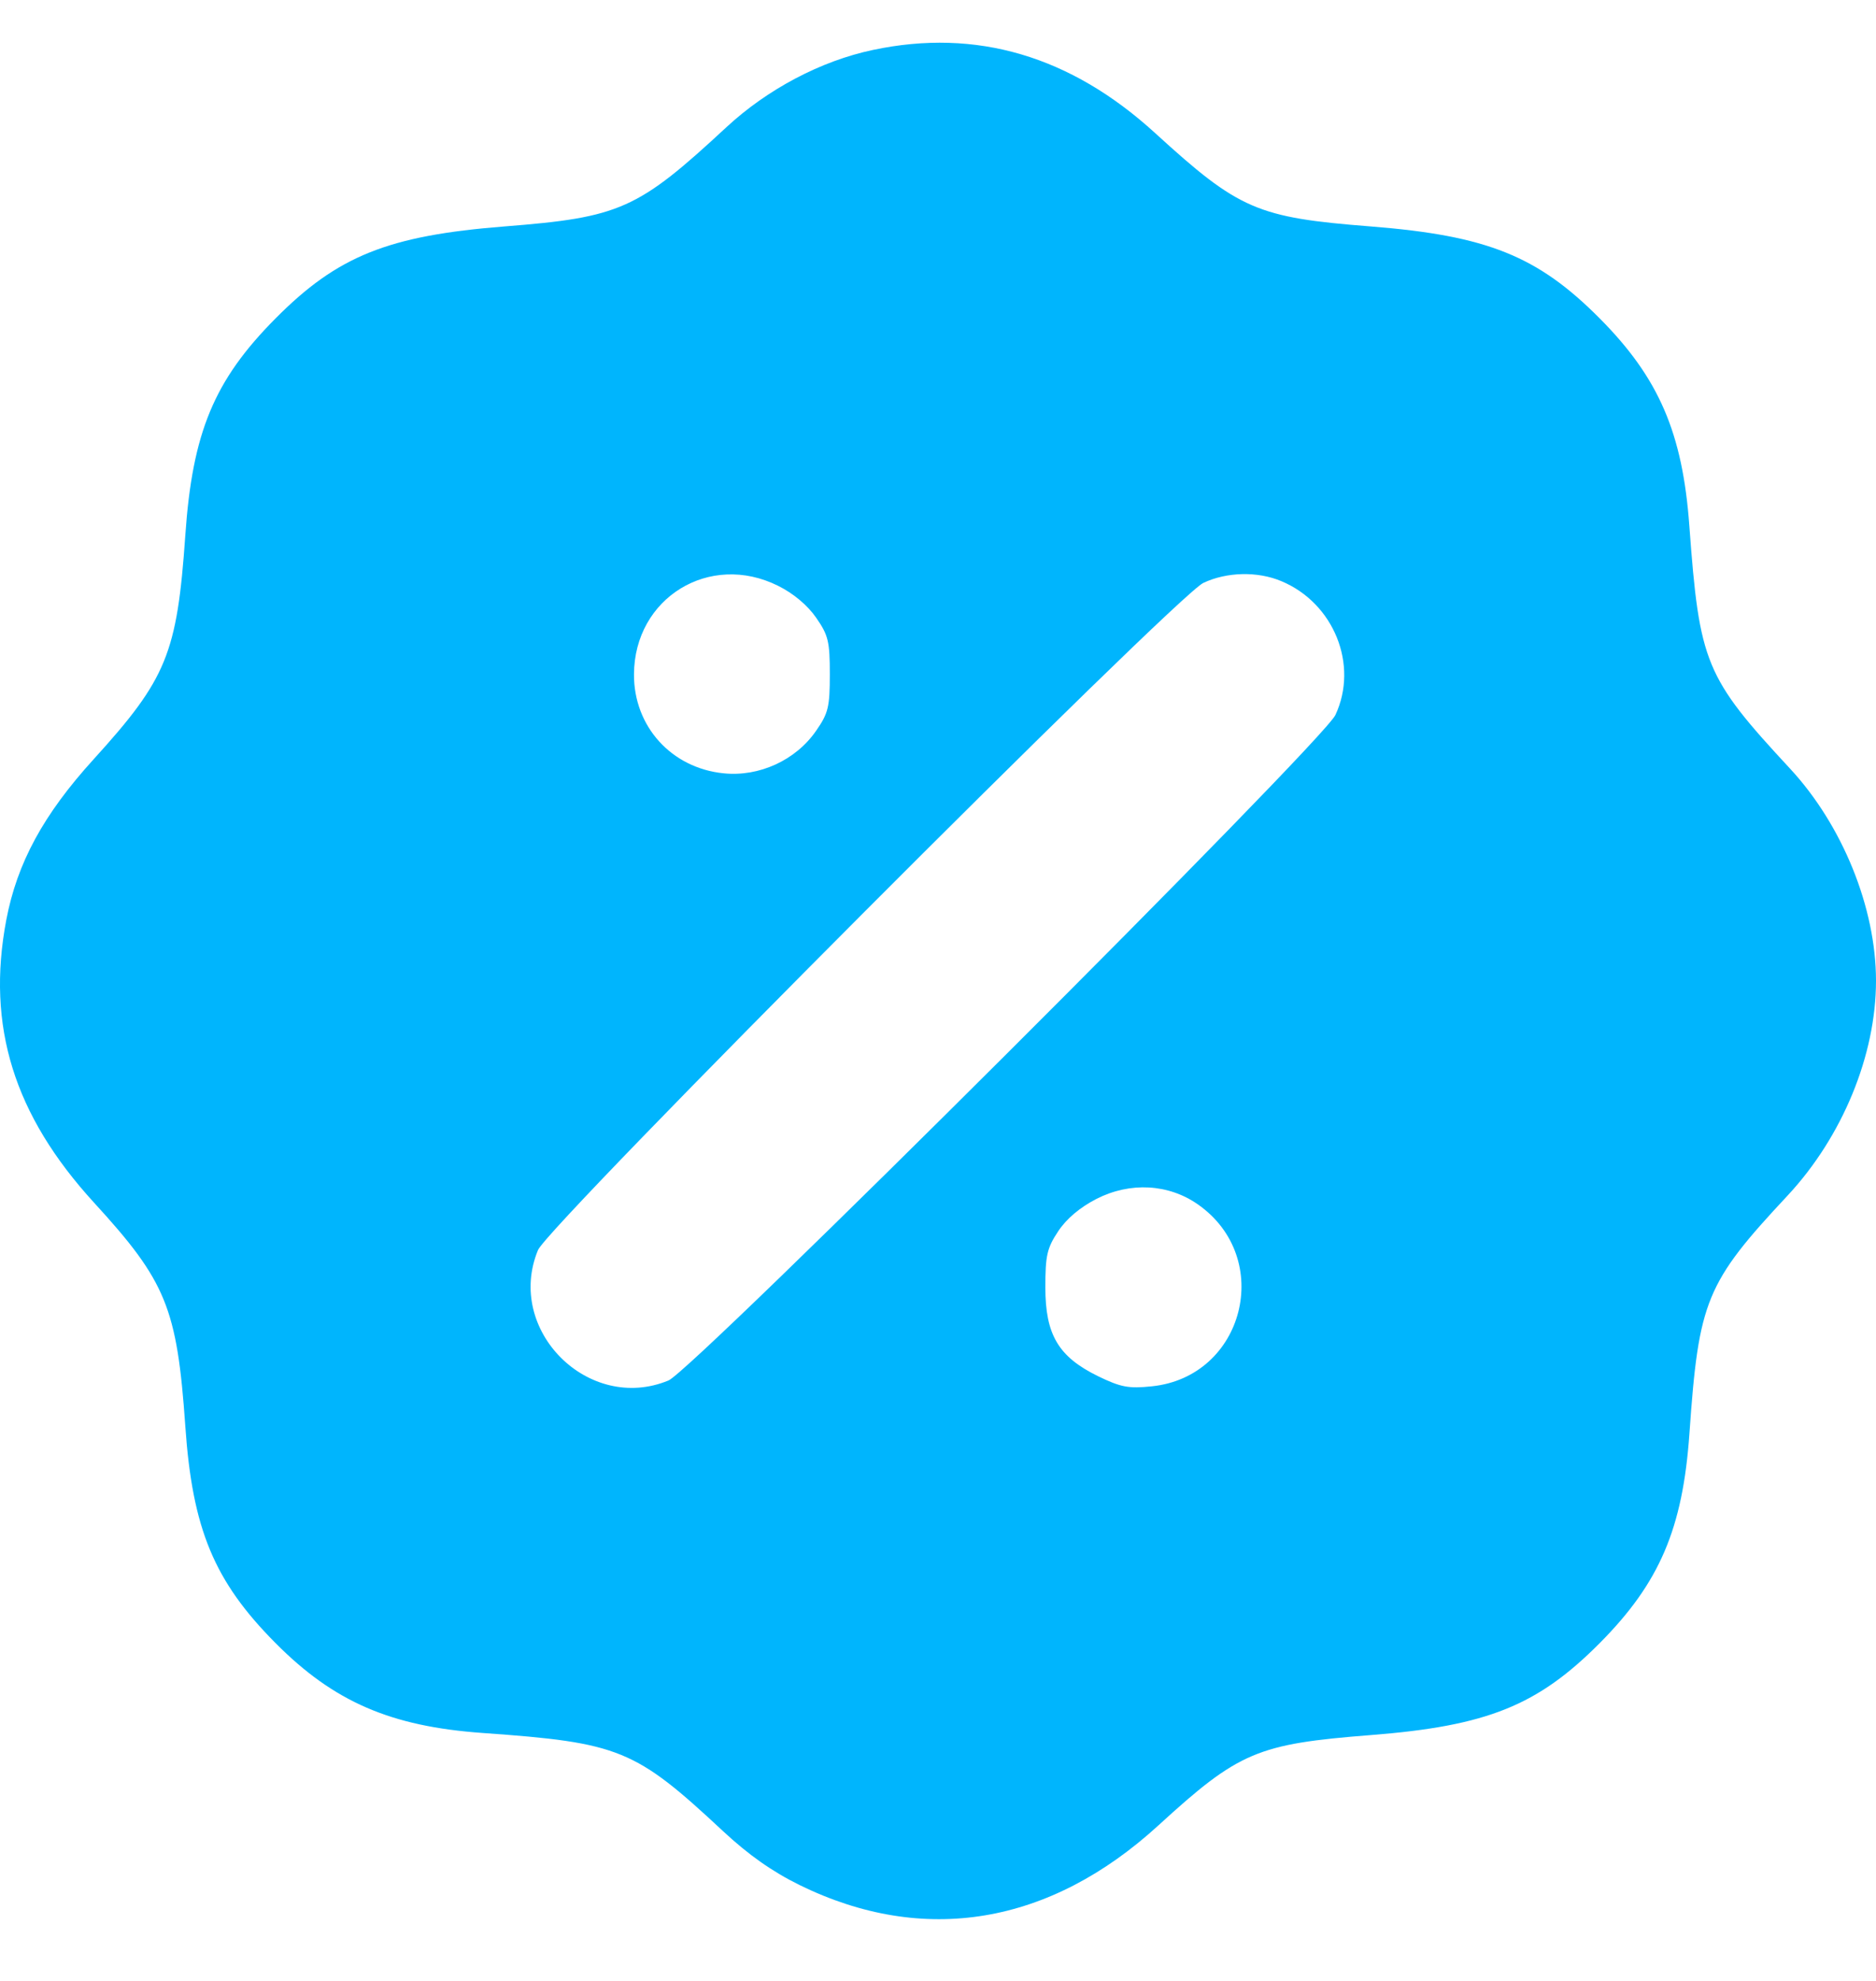 <?xml version="1.0" encoding="UTF-8"?> <svg xmlns="http://www.w3.org/2000/svg" width="18" height="19" viewBox="0 0 18 19" fill="none"> <path fill-rule="evenodd" clip-rule="evenodd" d="M8.376 0.479C7.877 0.584 7.364 0.855 6.97 1.22C6.118 2.01 5.95 2.085 4.839 2.172C3.724 2.26 3.238 2.455 2.643 3.055C2.054 3.648 1.846 4.148 1.778 5.135C1.699 6.27 1.6 6.51 0.898 7.283C0.416 7.813 0.164 8.277 0.06 8.825C-0.132 9.842 0.133 10.694 0.902 11.535C1.595 12.291 1.699 12.546 1.778 13.679C1.846 14.666 2.054 15.166 2.643 15.759C3.202 16.322 3.747 16.559 4.632 16.622C5.944 16.715 6.093 16.776 6.938 17.564C7.182 17.791 7.409 17.951 7.673 18.081C8.863 18.664 10.07 18.464 11.115 17.508C11.887 16.802 12.065 16.727 13.153 16.642C14.268 16.555 14.754 16.359 15.35 15.759C15.924 15.181 16.146 14.662 16.21 13.748C16.299 12.473 16.368 12.306 17.153 11.466C17.678 10.902 18 10.121 18 9.407C18 8.708 17.679 7.916 17.176 7.373C16.36 6.494 16.306 6.362 16.209 5.043C16.144 4.152 15.917 3.626 15.35 3.055C14.754 2.455 14.268 2.26 13.153 2.172C12.063 2.087 11.889 2.012 11.084 1.277C10.273 0.536 9.368 0.269 8.376 0.479ZM7.466 5.619C7.612 5.691 7.749 5.806 7.831 5.925C7.948 6.093 7.962 6.154 7.962 6.467C7.962 6.78 7.948 6.841 7.83 7.01C7.635 7.292 7.284 7.453 6.941 7.417C6.441 7.366 6.08 6.966 6.083 6.467C6.087 5.734 6.809 5.291 7.466 5.619ZM12.294 5.574C12.798 5.784 13.038 6.377 12.813 6.858C12.691 7.118 6.65 13.144 6.414 13.241C5.647 13.558 4.845 12.757 5.162 11.99C5.259 11.753 11.286 5.713 11.546 5.591C11.77 5.485 12.066 5.478 12.294 5.574ZM11.495 11.553C12.229 12.068 11.939 13.206 11.051 13.297C10.829 13.32 10.754 13.306 10.534 13.199C10.155 13.013 10.03 12.802 10.03 12.347C10.03 12.043 10.046 11.971 10.153 11.81C10.233 11.689 10.363 11.58 10.521 11.499C10.845 11.334 11.213 11.355 11.495 11.553Z" fill="#00B5FD"></path> </svg> 